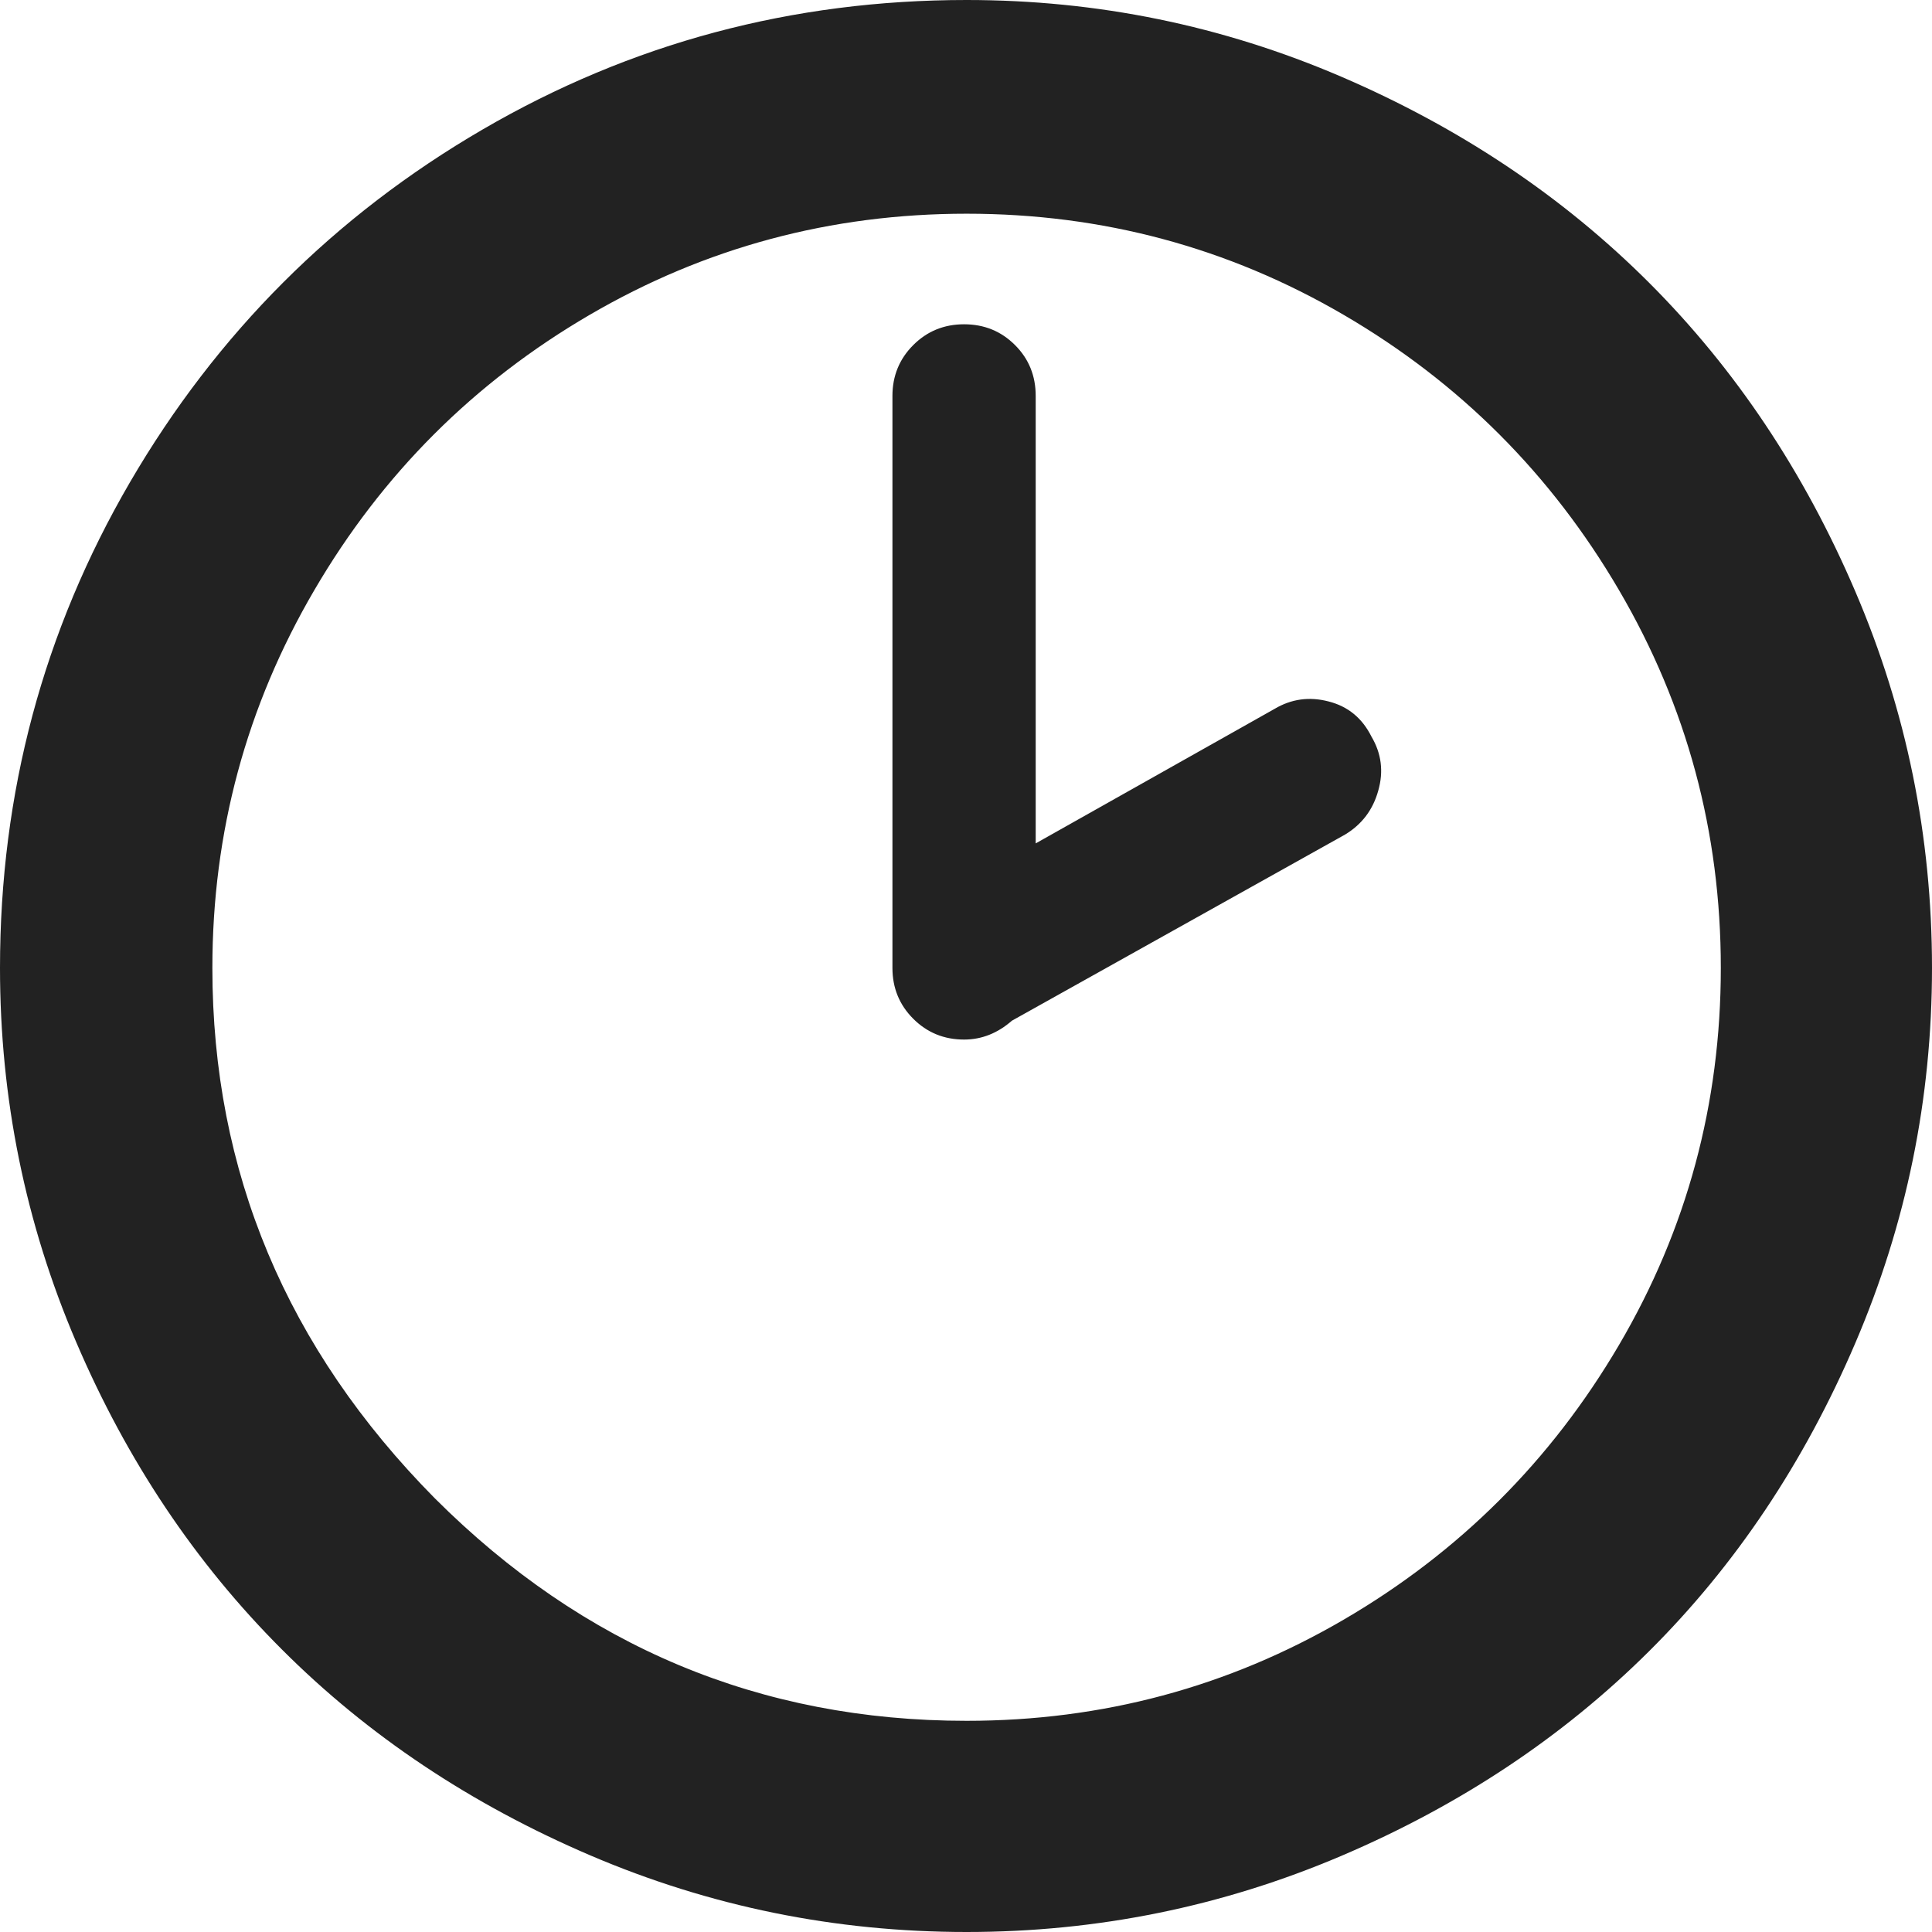 <?xml version="1.0" encoding="UTF-8"?> <svg xmlns="http://www.w3.org/2000/svg" width="13" height="13" viewBox="0 0 13 13" fill="none"> <path d="M0 6.513C0 5.334 0.292 4.245 0.875 3.244C1.459 2.243 2.25 1.452 3.248 0.871C4.246 0.29 5.331 0 6.504 0C7.384 0 8.224 0.172 9.025 0.516C9.825 0.86 10.516 1.322 11.097 1.903C11.678 2.484 12.14 3.176 12.484 3.98C12.828 4.783 13 5.627 13 6.513C13 7.392 12.828 8.234 12.484 9.037C12.14 9.841 11.678 10.532 11.097 11.11C10.516 11.688 9.825 12.147 9.025 12.488C8.224 12.829 7.384 13 6.504 13C5.619 13 4.775 12.828 3.971 12.484C3.168 12.14 2.475 11.678 1.895 11.097C1.314 10.516 0.853 9.827 0.512 9.029C0.171 8.231 0 7.392 0 6.513ZM1.429 6.513C1.429 7.883 1.928 9.073 2.926 10.082C3.925 11.08 5.117 11.579 6.504 11.579C7.418 11.579 8.264 11.352 9.042 10.898C9.82 10.444 10.437 9.828 10.894 9.05C11.351 8.272 11.579 7.426 11.579 6.513C11.579 5.599 11.351 4.752 10.894 3.971C10.437 3.19 9.82 2.573 9.042 2.119C8.264 1.665 7.418 1.438 6.504 1.438C5.591 1.438 4.745 1.665 3.967 2.119C3.189 2.573 2.571 3.19 2.115 3.971C1.658 4.752 1.429 5.599 1.429 6.513ZM6.005 6.513V2.664C6.005 2.529 6.052 2.415 6.145 2.322C6.238 2.229 6.352 2.182 6.487 2.182C6.623 2.182 6.737 2.229 6.83 2.322C6.923 2.415 6.969 2.529 6.969 2.664V5.675L8.576 4.77C8.689 4.703 8.81 4.686 8.94 4.72C9.07 4.753 9.166 4.832 9.228 4.956C9.295 5.069 9.311 5.19 9.274 5.32C9.238 5.45 9.163 5.548 9.05 5.616L6.809 6.868C6.713 6.952 6.606 6.995 6.487 6.995C6.352 6.995 6.238 6.948 6.145 6.855C6.052 6.762 6.005 6.648 6.005 6.513Z" fill="#222222"></path> </svg> 